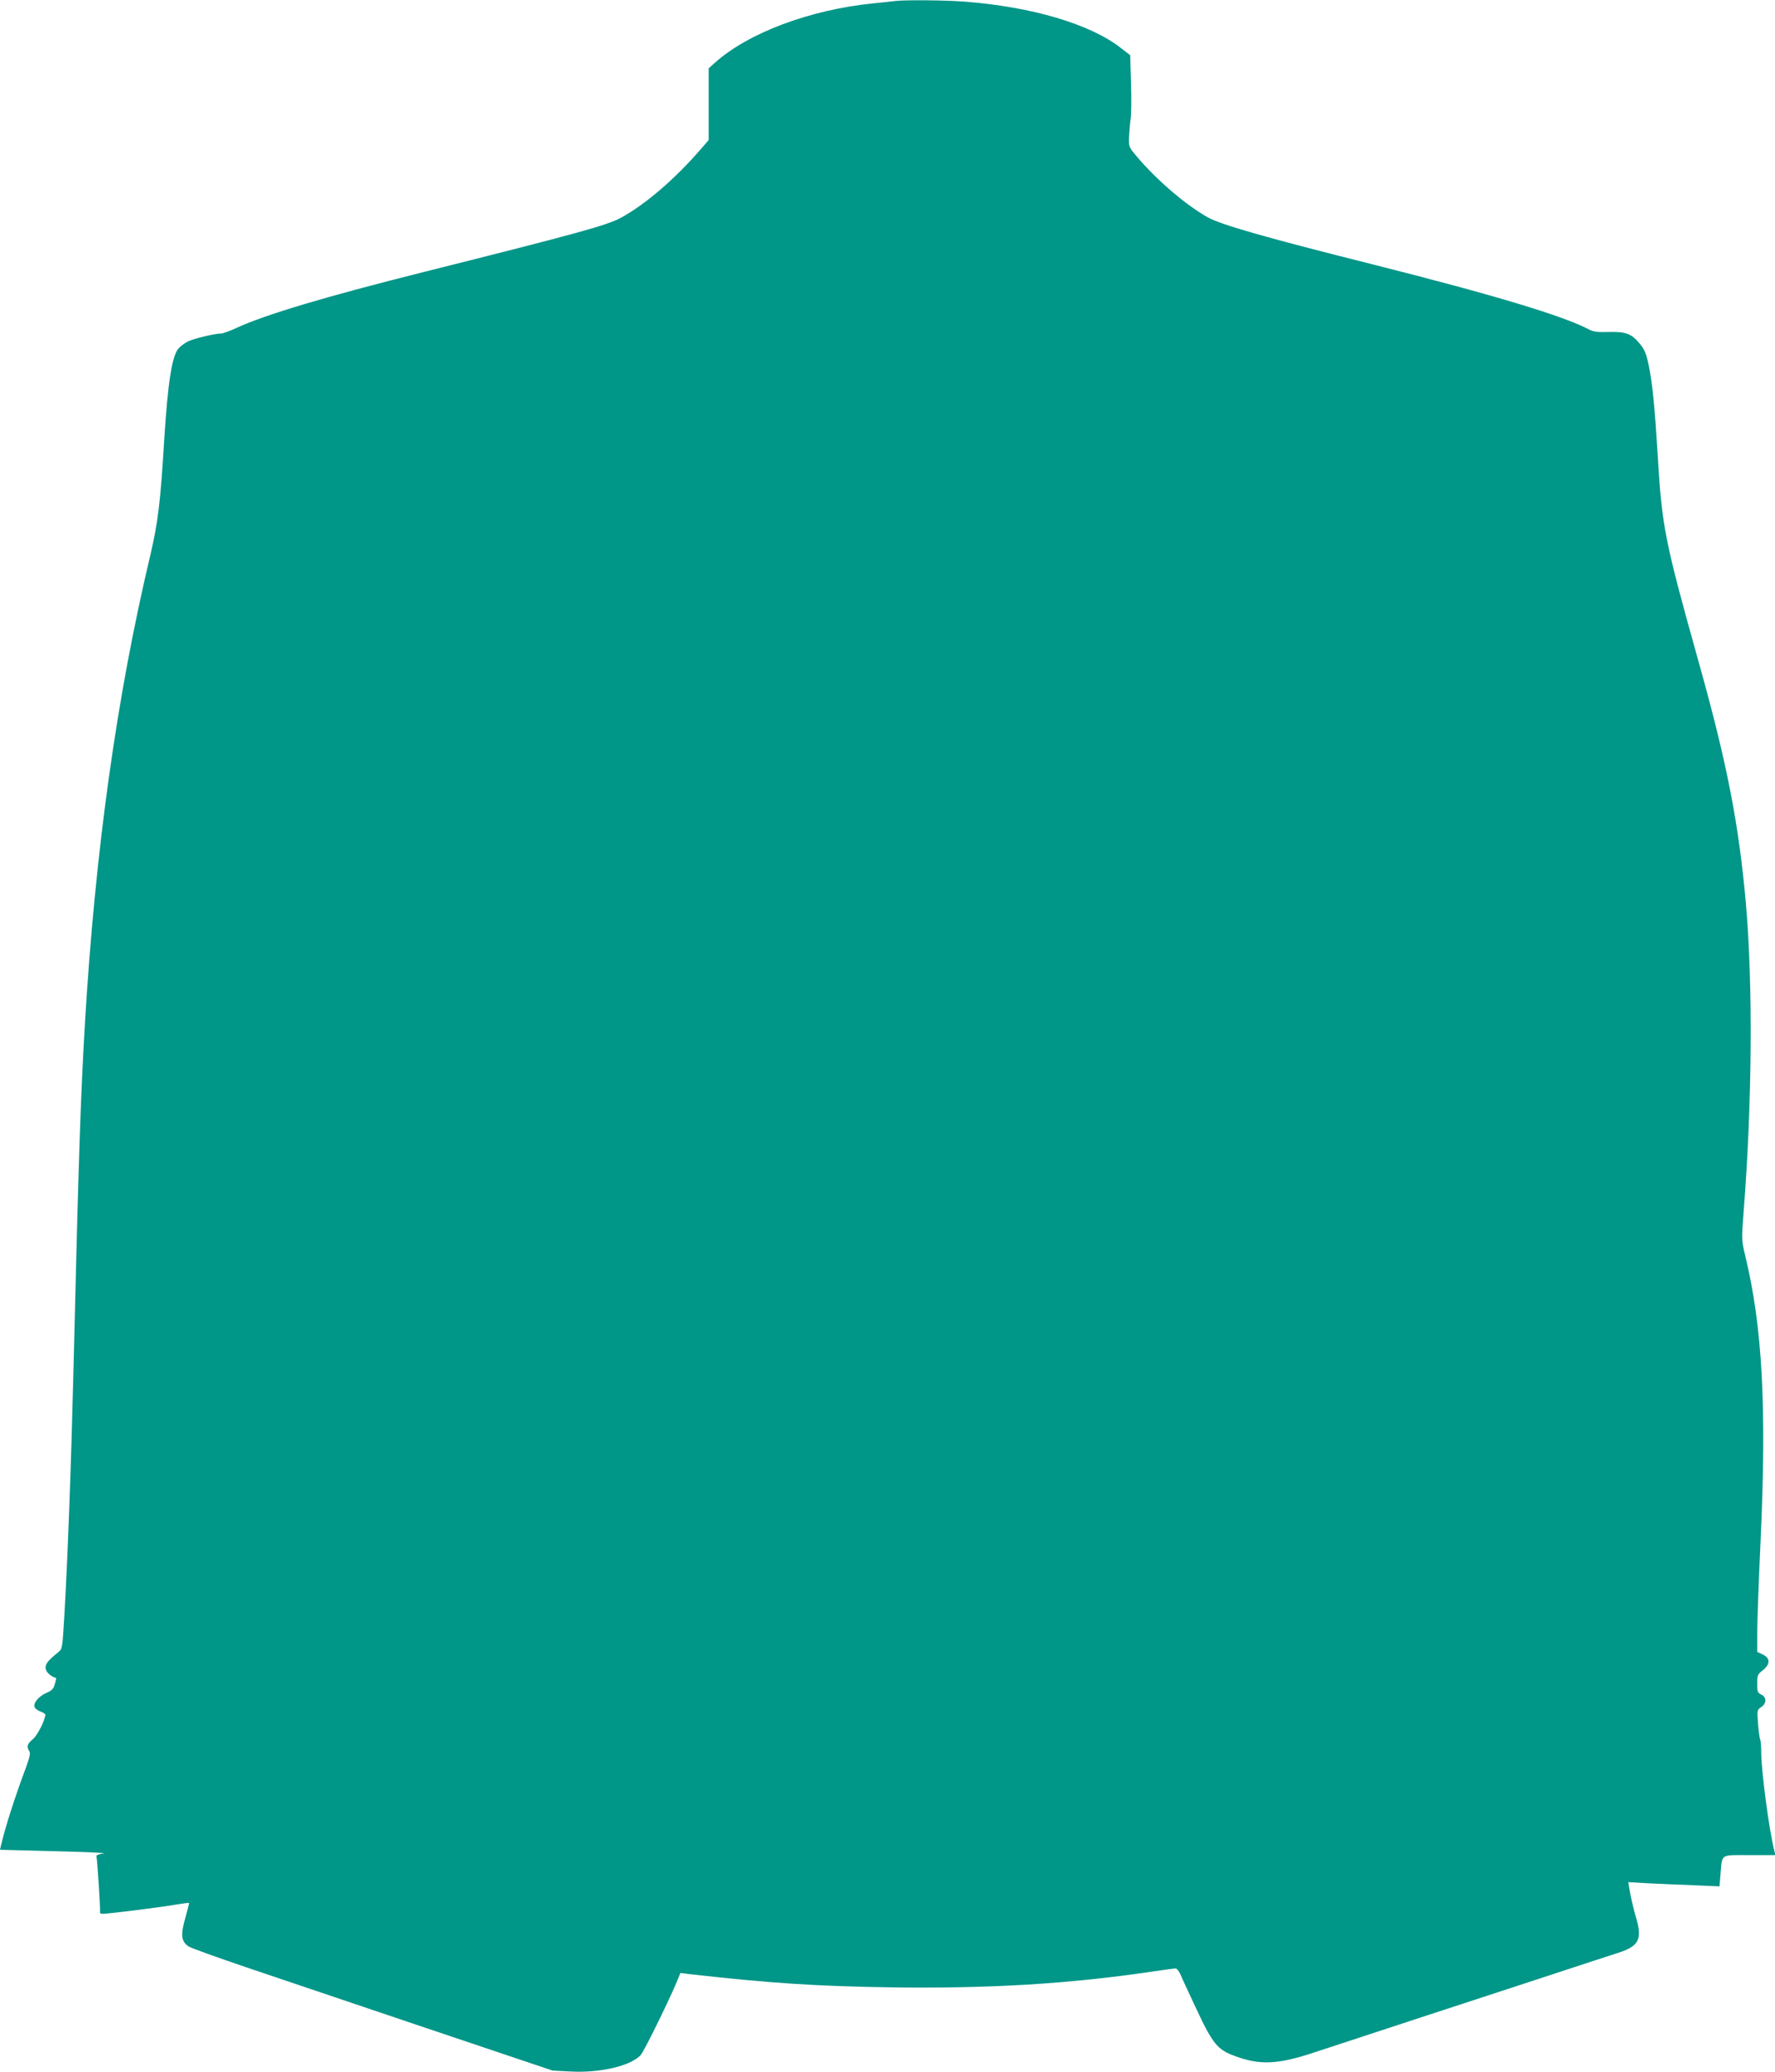 <?xml version="1.0" standalone="no"?>
<!DOCTYPE svg PUBLIC "-//W3C//DTD SVG 20010904//EN"
 "http://www.w3.org/TR/2001/REC-SVG-20010904/DTD/svg10.dtd">
<svg version="1.0" xmlns="http://www.w3.org/2000/svg"
 width="1097pt" height="1280pt" viewBox="0 0 1097 1280"
 preserveAspectRatio="xMidYMid meet">
<g transform="translate(0,1280) scale(0.1,-0.1)"
fill="#009688" stroke="none">
<path d="M5535 12794 c-16 -2 -79 -9 -140 -15 -389 -39 -773 -183 -977 -367
l-38 -34 0 -222 0 -221 -52 -60 c-160 -184 -340 -338 -490 -420 -87 -47 -265
-96 -1218 -335 -614 -154 -981 -264 -1159 -346 -41 -19 -82 -34 -93 -34 -39 0
-173 -32 -208 -50 -19 -10 -45 -29 -56 -42 -41 -44 -67 -214 -89 -563 -23
-388 -39 -514 -86 -715 -208 -874 -340 -1821 -404 -2890 -27 -463 -39 -822
-70 -2110 -16 -645 -36 -1180 -57 -1545 -12 -204 -13 -211 -36 -230 -68 -55
-83 -75 -80 -102 2 -23 34 -51 65 -59 1 0 -2 -17 -8 -37 -8 -30 -18 -40 -54
-56 -47 -21 -81 -62 -71 -87 3 -9 20 -21 36 -27 17 -6 30 -15 30 -19 0 -32
-48 -127 -76 -151 -36 -30 -41 -46 -23 -75 8 -13 3 -36 -21 -102 -68 -181
-128 -369 -154 -481 l-6 -26 343 -9 c188 -4 322 -11 297 -14 -25 -3 -44 -9
-44 -15 7 -41 25 -333 22 -345 -2 -11 5 -14 32 -12 72 6 358 42 435 56 44 7
81 12 83 11 2 -2 -9 -44 -23 -94 -30 -104 -25 -146 22 -176 14 -9 172 -66 352
-127 179 -60 679 -229 1111 -375 l785 -264 115 -6 c182 -9 367 35 429 101 20
21 171 328 222 449 l24 59 55 -7 c505 -57 790 -75 1250 -82 605 -8 1092 21
1608 97 74 11 140 20 148 20 7 0 20 -16 29 -36 8 -20 54 -119 102 -221 97
-207 128 -245 232 -283 153 -58 265 -54 481 17 85 28 405 133 710 233 305 100
677 221 825 270 149 49 307 101 352 115 133 42 155 85 113 223 -11 37 -26 100
-34 141 l-13 74 121 -7 c66 -3 193 -9 282 -12 l161 -7 6 74 c12 130 -5 119
179 119 l160 0 -6 26 c-32 125 -79 481 -81 599 0 44 -3 85 -7 90 -3 6 -9 49
-13 96 -6 84 -6 86 19 103 35 22 35 62 1 78 -22 10 -25 17 -25 67 0 52 2 58
36 84 46 37 45 75 -3 97 l-33 15 0 114 c0 63 9 321 21 575 38 828 11 1321 -95
1759 -23 97 -23 100 -10 270 53 674 58 1406 14 1907 -44 495 -118 870 -291
1488 -211 753 -228 838 -254 1282 -19 305 -32 436 -55 551 -16 75 -25 98 -56
136 -51 62 -87 75 -193 72 -67 -2 -93 1 -119 15 -159 84 -586 213 -1332 401
-677 170 -941 246 -1025 292 -136 76 -316 230 -440 377 -49 58 -49 59 -47 123
2 35 6 85 10 111 4 26 5 124 2 219 l-5 172 -60 46 c-189 147 -549 253 -965
285 -126 9 -357 11 -425 4z"/>
</g>
</svg>
